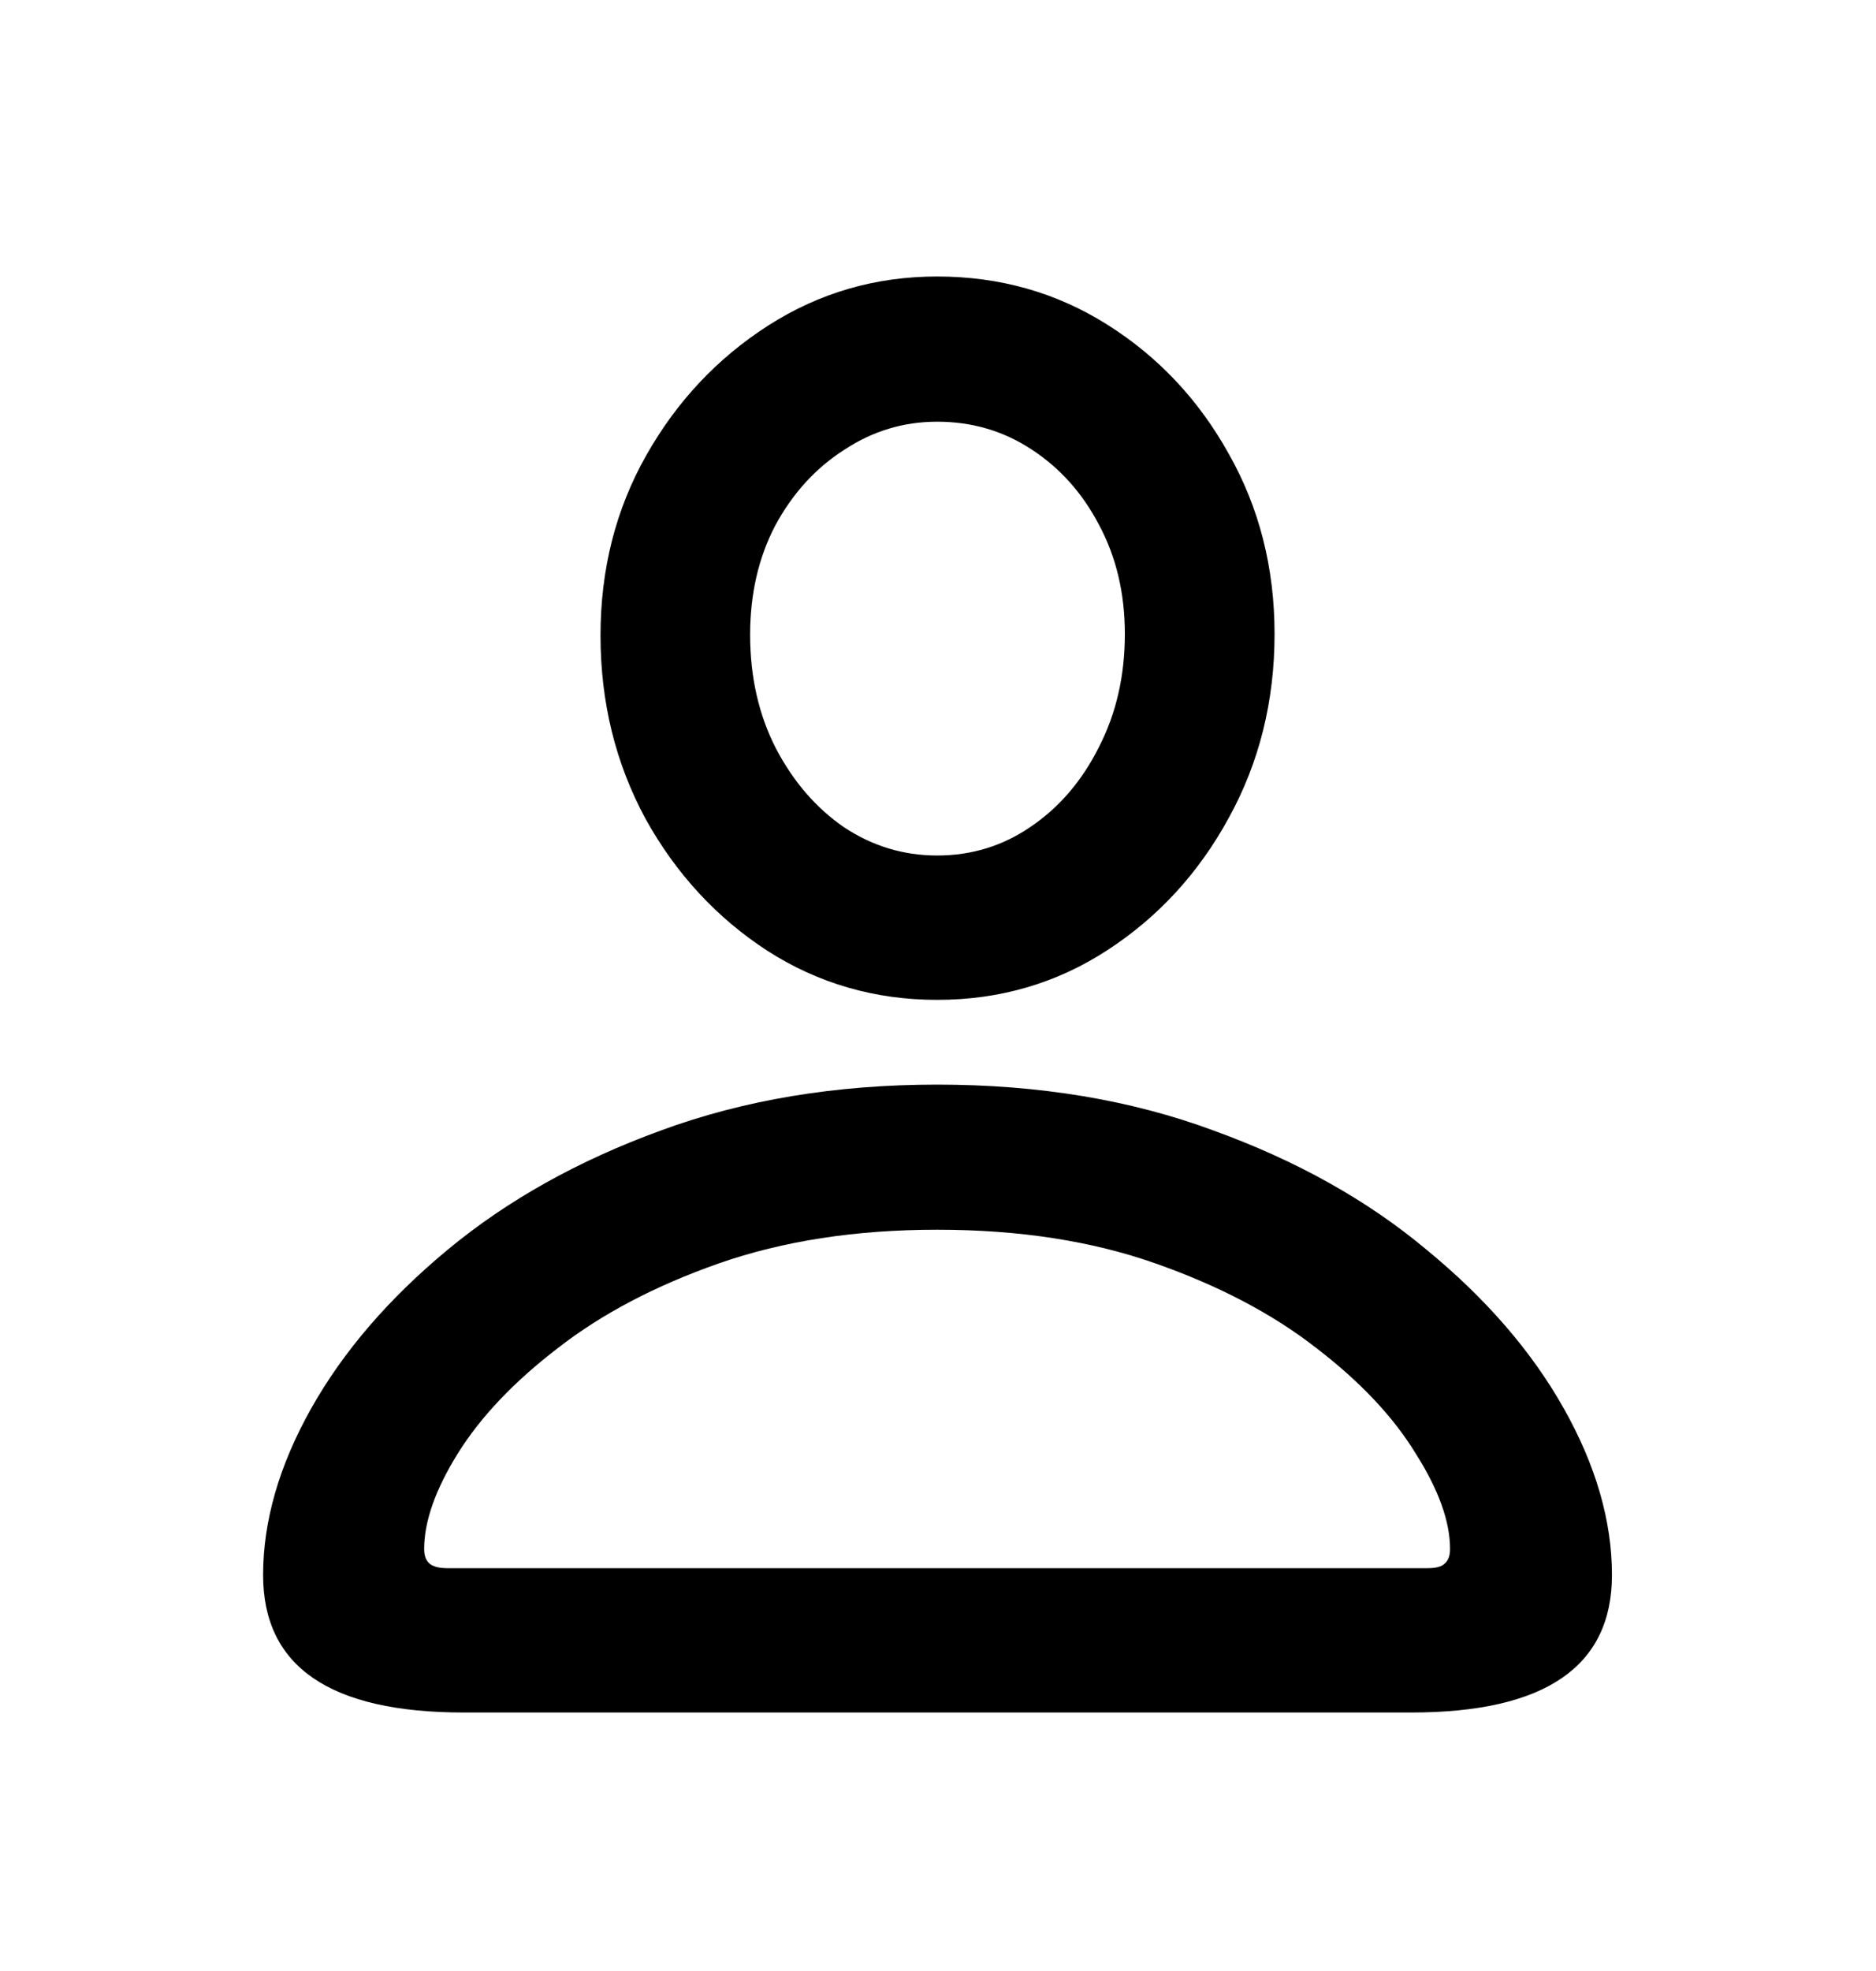 <svg width="20" height="21" viewBox="0 0 20 21" fill="none" xmlns="http://www.w3.org/2000/svg">
<path d="M4.945 18.246H15.044C16.471 18.246 17.185 17.758 17.185 16.781C17.185 16.206 17.014 15.614 16.672 15.007C16.33 14.399 15.842 13.835 15.207 13.314C14.578 12.788 13.821 12.365 12.937 12.045C12.058 11.719 11.076 11.556 9.991 11.556C8.911 11.556 7.929 11.719 7.045 12.045C6.166 12.365 5.409 12.788 4.774 13.314C4.145 13.835 3.659 14.399 3.317 15.007C2.976 15.614 2.805 16.206 2.805 16.781C2.805 17.758 3.518 18.246 4.945 18.246ZM4.766 16.708C4.679 16.708 4.617 16.691 4.579 16.659C4.541 16.626 4.522 16.575 4.522 16.504C4.522 16.211 4.641 15.872 4.88 15.487C5.124 15.096 5.479 14.722 5.946 14.364C6.413 14 6.985 13.699 7.663 13.461C8.347 13.222 9.123 13.102 9.991 13.102C10.864 13.102 11.64 13.222 12.318 13.461C12.996 13.699 13.569 14 14.035 14.364C14.502 14.722 14.854 15.096 15.093 15.487C15.337 15.872 15.459 16.211 15.459 16.504C15.459 16.575 15.44 16.626 15.402 16.659C15.37 16.691 15.31 16.708 15.223 16.708H4.766ZM9.991 10.653C10.658 10.653 11.263 10.477 11.805 10.124C12.348 9.771 12.779 9.302 13.099 8.716C13.425 8.125 13.588 7.471 13.588 6.755C13.588 6.05 13.425 5.409 13.099 4.834C12.779 4.259 12.348 3.801 11.805 3.459C11.263 3.117 10.658 2.946 9.991 2.946C9.334 2.946 8.735 3.12 8.192 3.467C7.65 3.814 7.215 4.276 6.89 4.851C6.564 5.426 6.402 6.066 6.402 6.771C6.402 7.482 6.562 8.133 6.882 8.724C7.207 9.31 7.641 9.78 8.184 10.132C8.726 10.479 9.329 10.653 9.991 10.653ZM9.991 9.115C9.632 9.115 9.302 9.015 8.998 8.814C8.699 8.608 8.458 8.328 8.273 7.976C8.089 7.618 7.997 7.213 7.997 6.763C7.997 6.329 8.086 5.941 8.265 5.599C8.45 5.257 8.694 4.989 8.998 4.794C9.302 4.593 9.632 4.493 9.991 4.493C10.36 4.493 10.693 4.59 10.992 4.785C11.295 4.981 11.537 5.249 11.716 5.591C11.9 5.933 11.992 6.321 11.992 6.755C11.992 7.2 11.9 7.601 11.716 7.959C11.537 8.317 11.295 8.6 10.992 8.806C10.693 9.012 10.36 9.115 9.991 9.115Z" fill="black"/>
</svg>
